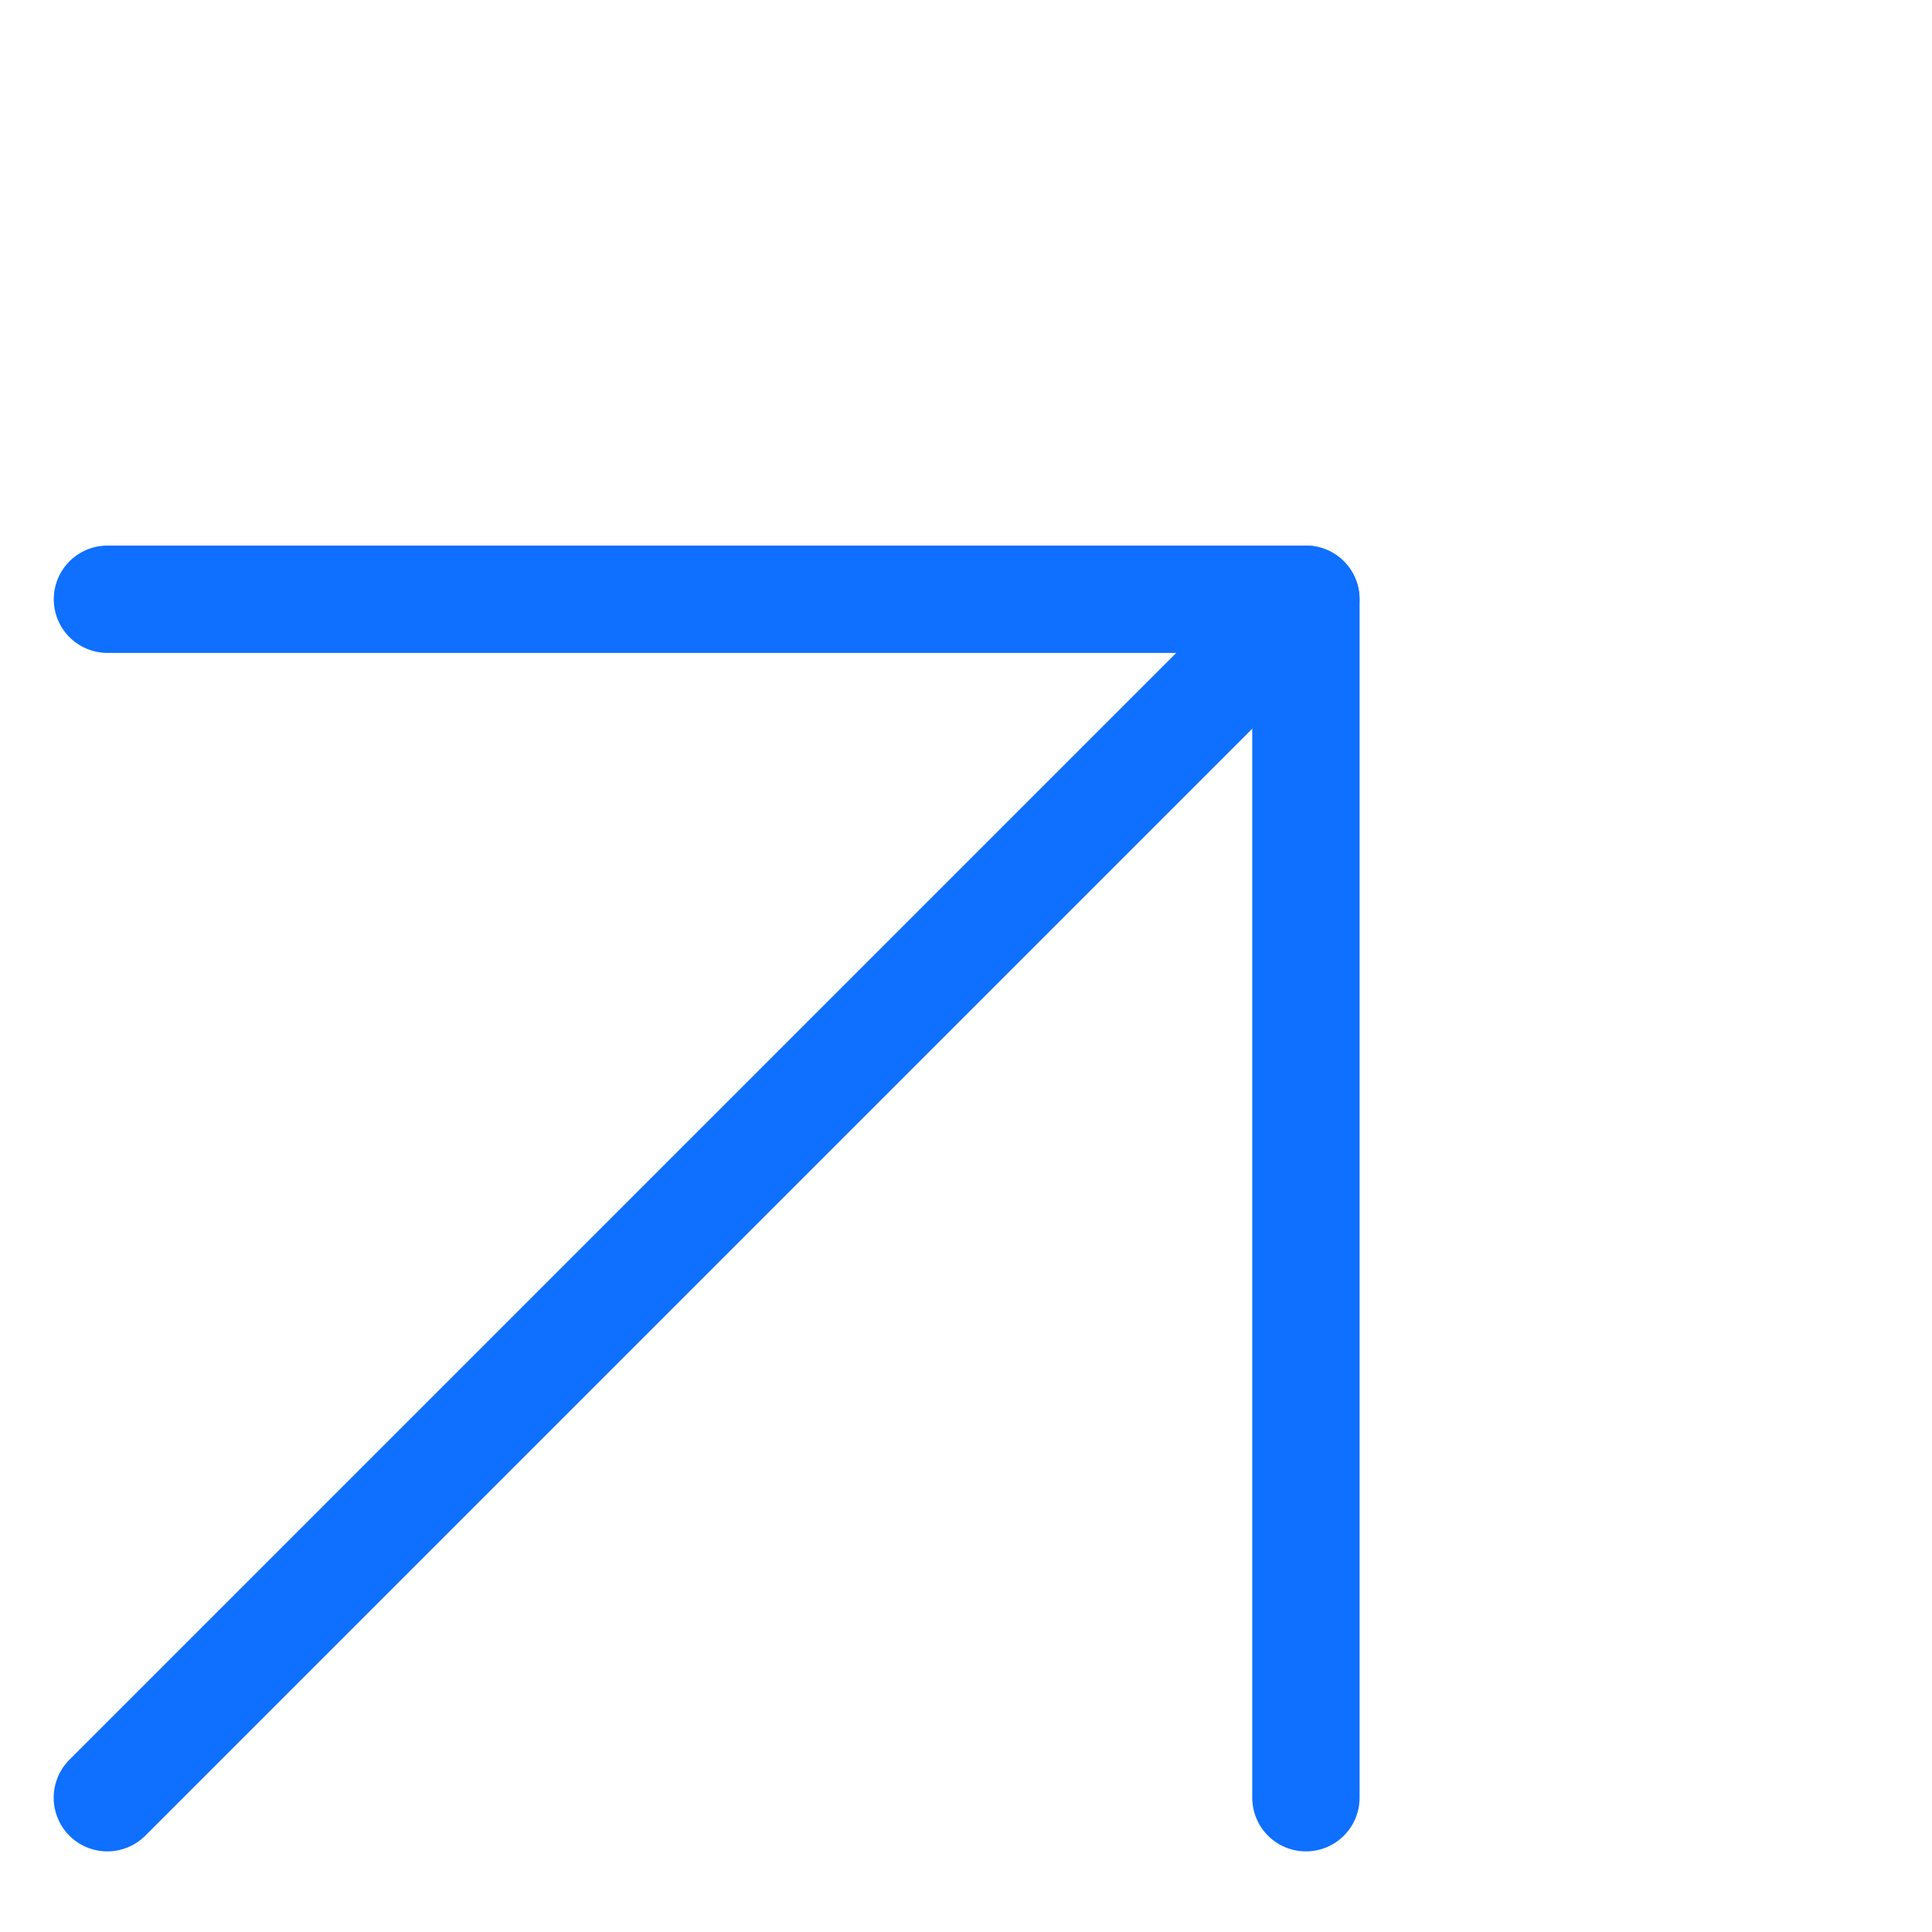 <?xml version="1.0" encoding="UTF-8"?> <svg xmlns="http://www.w3.org/2000/svg" width="18" height="18" viewBox="0 0 18 18" fill="none"> <path d="M1 16.749L12.166 5.583" stroke="#0F6FFF" stroke-linecap="round" stroke-linejoin="round"></path> <path d="M1.001 5.583L12.167 5.583L12.167 16.749" stroke="#0F6FFF" stroke-linecap="round" stroke-linejoin="round"></path> </svg> 